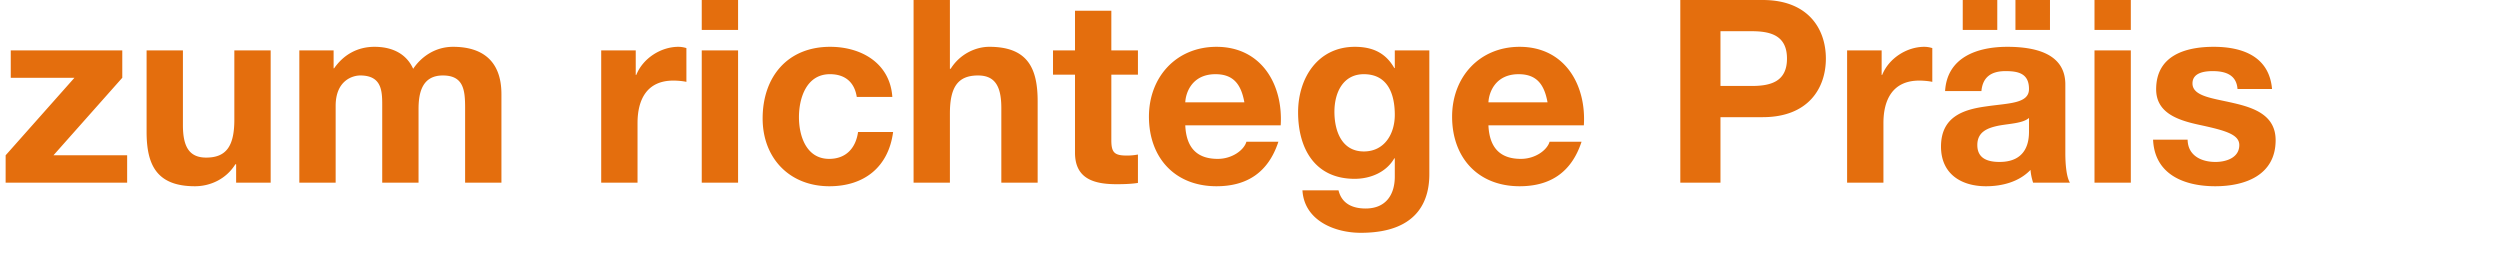 <svg width="282.667" height="28.926" viewBox="0 0 282.667 28.926" xmlns="http://www.w3.org/2000/svg"><g fill="#e46e0d"><path d="M.636 20.653h13.74v-3.095h-8.33l7.78-8.764V5.698H1.216v3.096h7.202l-7.78 8.764zM30.604 5.698h-4.108v7.84c0 3.037-.954 4.28-3.182 4.28-1.909 0-2.632-1.214-2.632-3.673V5.698h-4.107v9.199c0 3.702 1.099 6.161 5.467 6.161 1.735 0 3.529-.81 4.57-2.487h.087v2.082h3.905zM33.844 20.653h4.107v-8.678c0-2.921 1.967-3.442 2.777-3.442 2.603 0 2.488 1.996 2.488 3.732v8.388h4.107v-8.33c0-1.88.434-3.79 2.748-3.79 2.343 0 2.517 1.649 2.517 3.645v8.475h4.107V10.645c0-3.876-2.285-5.352-5.467-5.352-2.083 0-3.645 1.186-4.512 2.488-.81-1.793-2.488-2.488-4.368-2.488-1.938 0-3.5.897-4.57 2.43h-.058V5.698h-3.876zM67.976 20.653h4.108v-6.74c0-2.632 1.041-4.801 4.05-4.801.491 0 1.099.058 1.475.144V5.438a3.063 3.063 0 00-.897-.145c-1.996 0-4.02 1.302-4.773 3.182h-.058V5.698h-3.905zM79.344 20.653h4.108V5.698h-4.108zM83.452 0h-4.108v3.384h4.108zM100.894 10.963c-.26-3.818-3.5-5.67-7.029-5.67-4.86 0-7.636 3.443-7.636 8.1 0 4.483 3.037 7.665 7.55 7.665 3.933 0 6.681-2.17 7.202-6.132h-3.963c-.26 1.822-1.36 3.037-3.269 3.037-2.574 0-3.413-2.574-3.413-4.715 0-2.198.868-4.86 3.5-4.86 1.707 0 2.777.897 3.038 2.575zM103.295 20.653h4.108v-7.839c0-3.037.954-4.28 3.181-4.28 1.91 0 2.633 1.214 2.633 3.673v8.446h4.107v-9.198c0-3.703-1.099-6.162-5.467-6.162-1.533 0-3.326.81-4.368 2.488h-.086V0h-4.108zM125.655 1.215h-4.108v4.483h-2.487v2.748h2.487v8.823c0 2.98 2.199 3.558 4.715 3.558.81 0 1.707-.03 2.401-.145v-3.21a6.316 6.316 0 01-1.272.115c-1.389 0-1.736-.347-1.736-1.735V8.446h3.008V5.698h-3.008zM144.804 14.174c.29-4.6-2.17-8.88-7.26-8.88-4.542 0-7.637 3.413-7.637 7.896 0 4.628 2.922 7.868 7.637 7.868 3.384 0 5.843-1.504 7-5.033h-3.616c-.26.926-1.591 1.938-3.24 1.938-2.285 0-3.558-1.186-3.673-3.79zm-10.79-2.604c.058-1.157.81-3.181 3.414-3.181 1.996 0 2.893 1.099 3.269 3.181zM161.61 5.698h-3.905v1.996h-.058c-.983-1.735-2.487-2.4-4.454-2.4-4.195 0-6.422 3.528-6.422 7.405 0 4.107 1.91 7.52 6.393 7.52 1.793 0 3.587-.752 4.483-2.314h.058v1.967c.029 2.14-1.012 3.703-3.297 3.703-1.447 0-2.69-.52-3.067-2.054h-4.078c.202 3.413 3.644 4.802 6.595 4.802 6.884 0 7.752-4.166 7.752-6.624zm-7.405 11.426c-2.517 0-3.326-2.343-3.326-4.483 0-2.228 1.012-4.252 3.326-4.252 2.661 0 3.5 2.169 3.5 4.599 0 2.14-1.157 4.136-3.5 4.136zM179.081 14.174c.29-4.6-2.169-8.88-7.26-8.88-4.541 0-7.636 3.413-7.636 7.896 0 4.628 2.921 7.868 7.636 7.868 3.384 0 5.843-1.504 7-5.033h-3.616c-.26.926-1.59 1.938-3.24 1.938-2.284 0-3.557-1.186-3.673-3.79zm-10.789-2.604c.058-1.157.81-3.181 3.413-3.181 1.996 0 2.893 1.099 3.269 3.181zM189.987 20.653h4.541v-7.405h4.773c5.149 0 7.145-3.268 7.145-6.624C206.446 3.27 204.45 0 199.3 0h-9.314zm4.541-17.124h3.529c2.112 0 3.992.463 3.992 3.095s-1.88 3.095-3.992 3.095h-3.529zM208.846 20.653h4.108v-6.74c0-2.632 1.041-4.801 4.05-4.801.491 0 1.099.058 1.475.144V5.438a3.063 3.063 0 00-.897-.145c-1.996 0-4.02 1.302-4.773 3.182h-.058V5.698h-3.905zM229.413 14.868c0 .897-.116 3.442-3.327 3.442-1.33 0-2.516-.376-2.516-1.909 0-1.504 1.157-1.938 2.43-2.198 1.272-.232 2.719-.26 3.413-.868zm-5.38-4.57c.144-1.62 1.157-2.257 2.719-2.257 1.446 0 2.66.26 2.66 2.025 0 1.678-2.342 1.591-4.859 1.967-2.545.347-5.09 1.157-5.09 4.542 0 3.066 2.256 4.483 5.09 4.483 1.823 0 3.732-.492 5.033-1.851.03.492.145.983.29 1.446h4.165c-.376-.607-.52-1.967-.52-3.326V9.546c0-3.587-3.587-4.253-6.567-4.253-3.355 0-6.797 1.158-7.029 5.005zm3.847-6.914h3.905V0h-3.905zm-5.959 0h3.905V0h-3.905zM236.818 20.653h4.107V5.698h-4.107zM240.925 0h-4.107v3.384h4.107zM243.442 15.794c.174 3.963 3.558 5.264 7.03 5.264 3.412 0 6.826-1.273 6.826-5.206 0-2.777-2.343-3.645-4.744-4.195-2.343-.55-4.657-.752-4.657-2.227 0-1.215 1.36-1.389 2.285-1.389 1.475 0 2.69.434 2.806 2.025h3.905c-.318-3.673-3.327-4.773-6.595-4.773-3.211 0-6.509.984-6.509 4.802 0 2.632 2.372 3.471 4.744 3.992 2.95.636 4.657 1.07 4.657 2.314 0 1.446-1.504 1.91-2.69 1.91-1.62 0-3.124-.724-3.153-2.517z"/></g></svg>